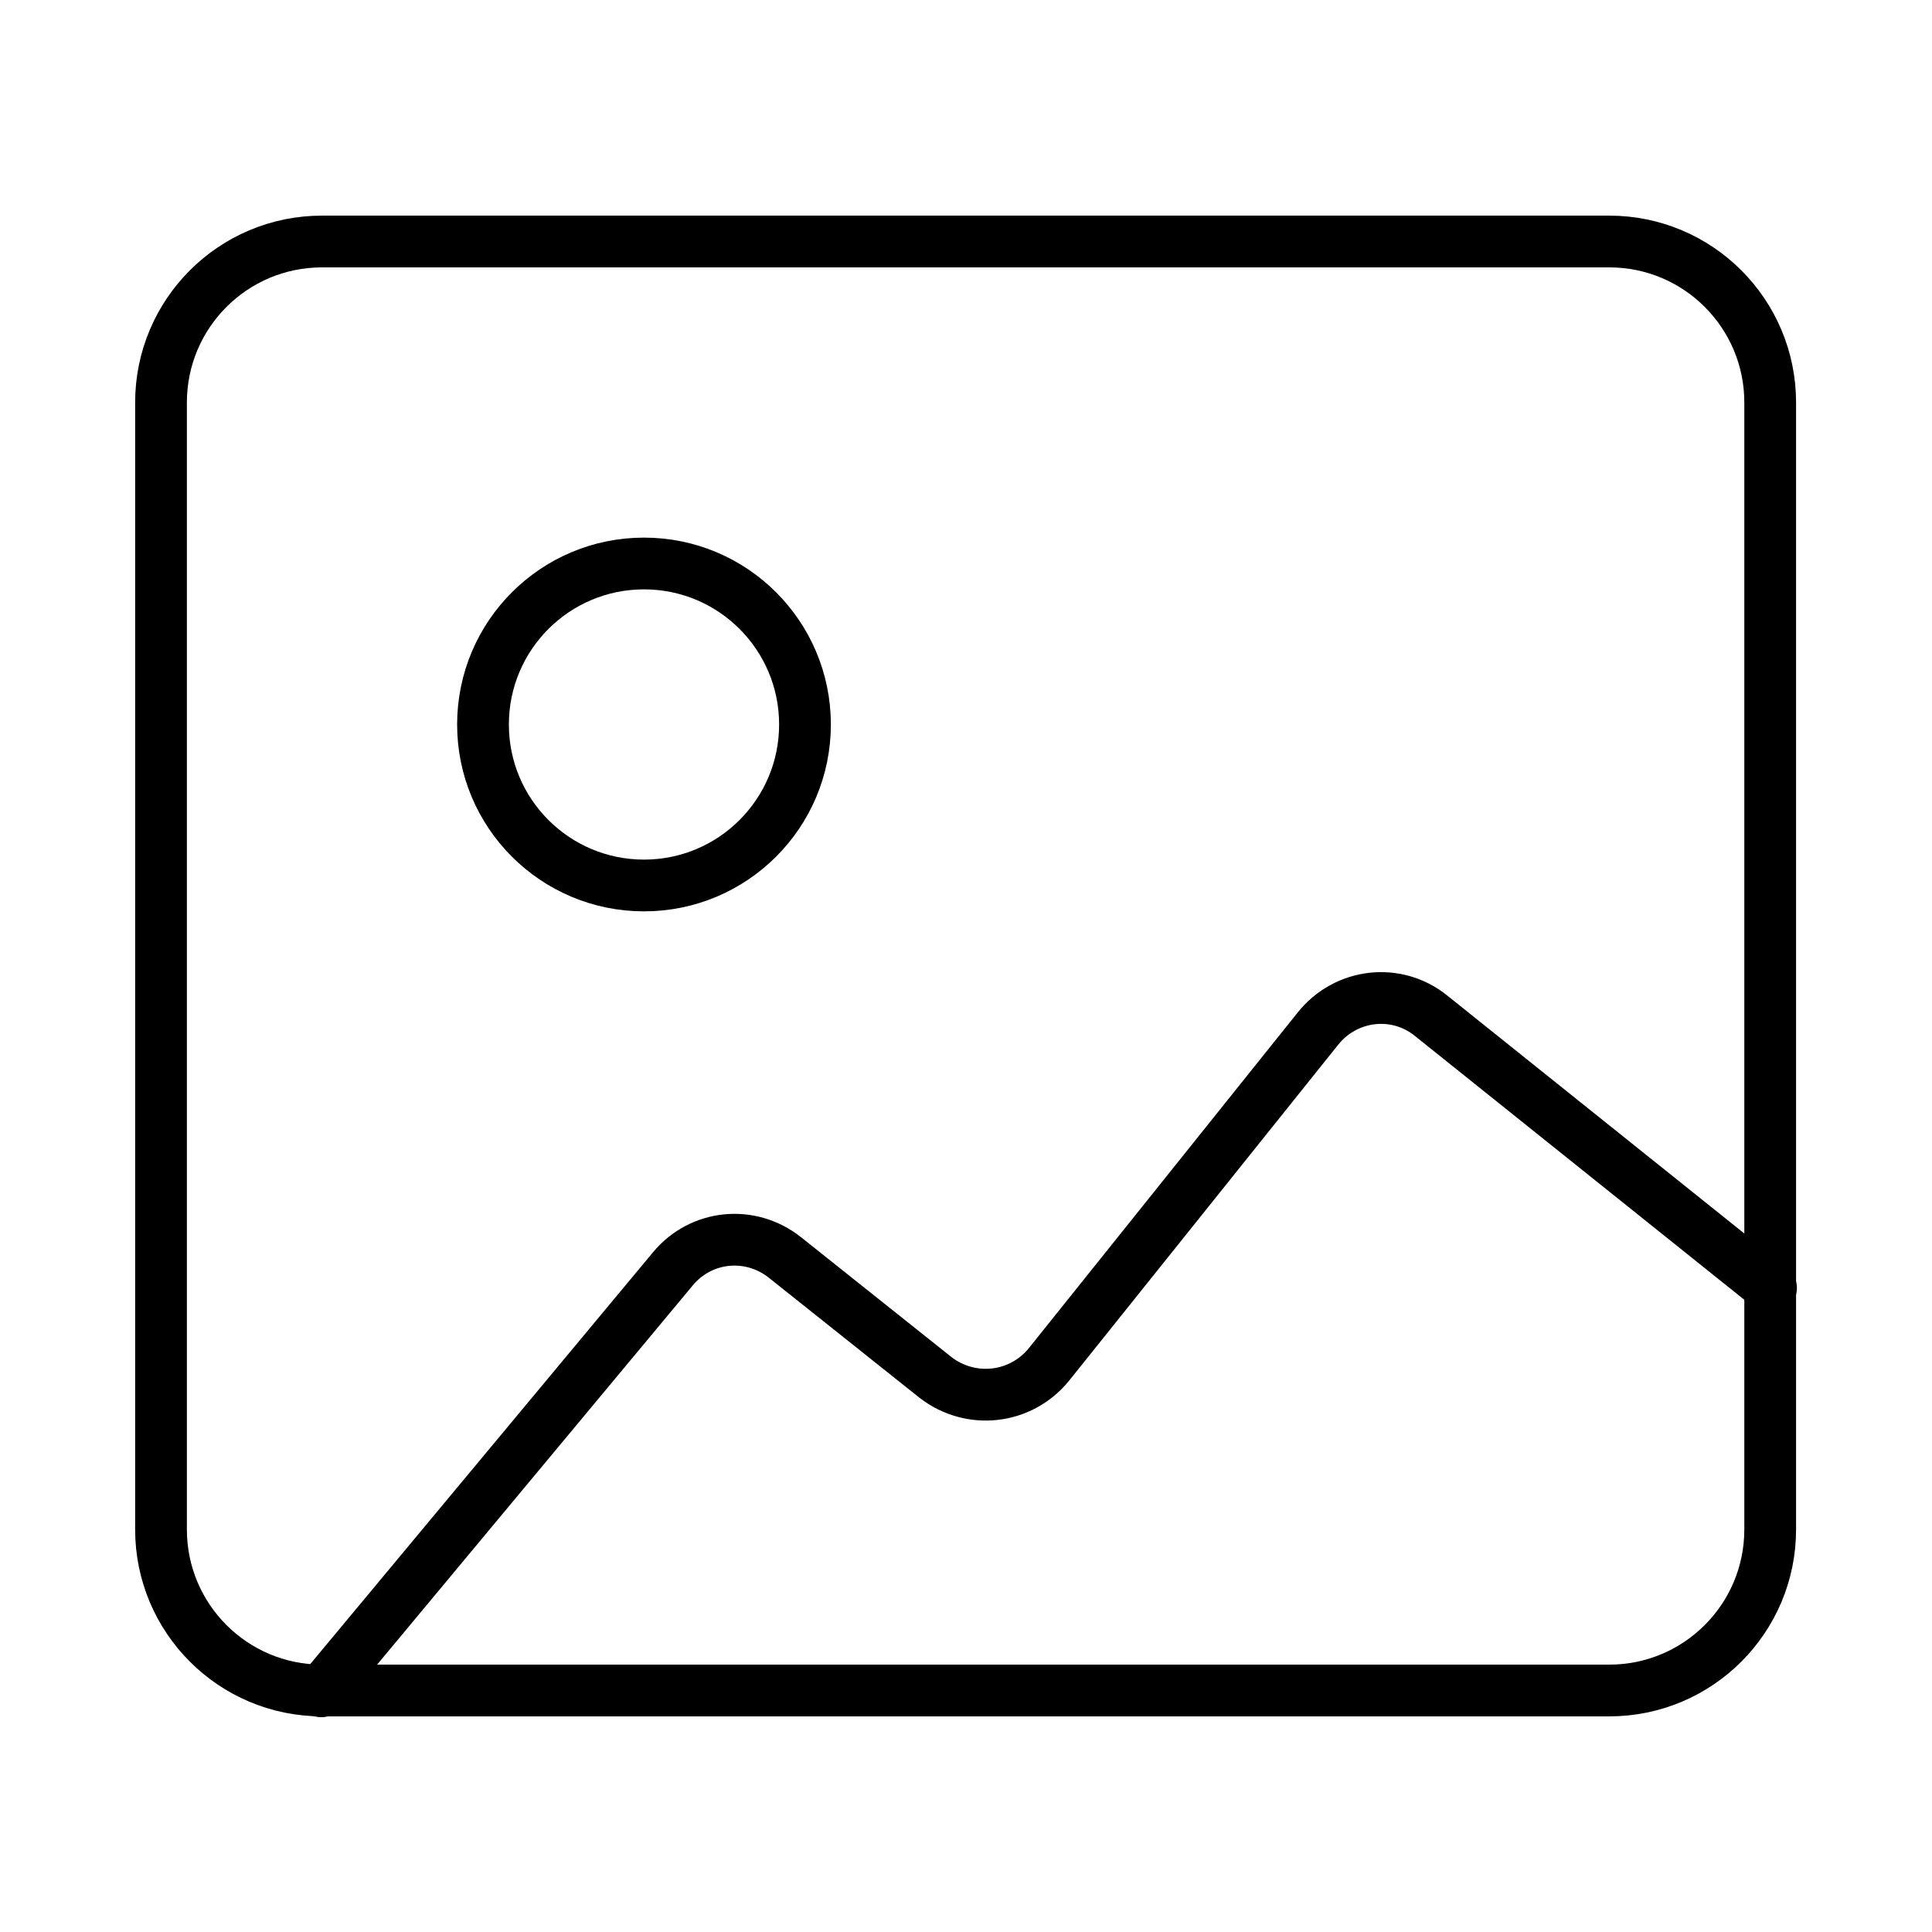 <?xml version="1.0"?>
<svg xmlns="http://www.w3.org/2000/svg" width="56" height="56" viewBox="0 0 56 56" fill="none">
<g clip-path="url(#clip0_233_3454)">
<path d="M46.644 7H9.334C6.756 7 4.667 9.089 4.667 11.667V44.333C4.667 46.911 6.756 49 9.334 49H46.644C49.221 49 51.31 46.911 51.31 44.333V11.667C51.31 9.089 49.221 7 46.644 7Z" stroke="#08111B" style="stroke:#08111B;stroke:color(display-p3 0.031 0.067 0.106);stroke-opacity:1;" stroke-width="1.5" stroke-linecap="round" stroke-linejoin="round"/>
<path d="M18.667 25.666C21.244 25.666 23.333 23.577 23.333 21C23.333 18.422 21.244 16.333 18.667 16.333C16.089 16.333 14 18.422 14 21C14 23.577 16.089 25.666 18.667 25.666Z" stroke="#08111B" style="stroke:#08111B;stroke:color(display-p3 0.031 0.067 0.106);stroke-opacity:1;" stroke-width="1.5" stroke-linecap="round" stroke-linejoin="round"/>
<path d="M51.334 37.334L41.487 29.447C40.484 28.63 39.014 28.794 38.197 29.82L30.404 39.55C29.587 40.554 28.14 40.717 27.114 39.924L22.75 36.447C21.747 35.654 20.324 35.794 19.507 36.774L9.311 49.024" stroke="#08111B" style="stroke:#08111B;stroke:color(display-p3 0.031 0.067 0.106);stroke-opacity:1;" stroke-width="1.5" stroke-linecap="round" stroke-linejoin="round"/>
</g>
<defs>
<clipPath id="clip0_233_3454">
<rect width="56" height="56" fill="white" style="fill:white;fill-opacity:1;"/>
</clipPath>
</defs>
</svg>
